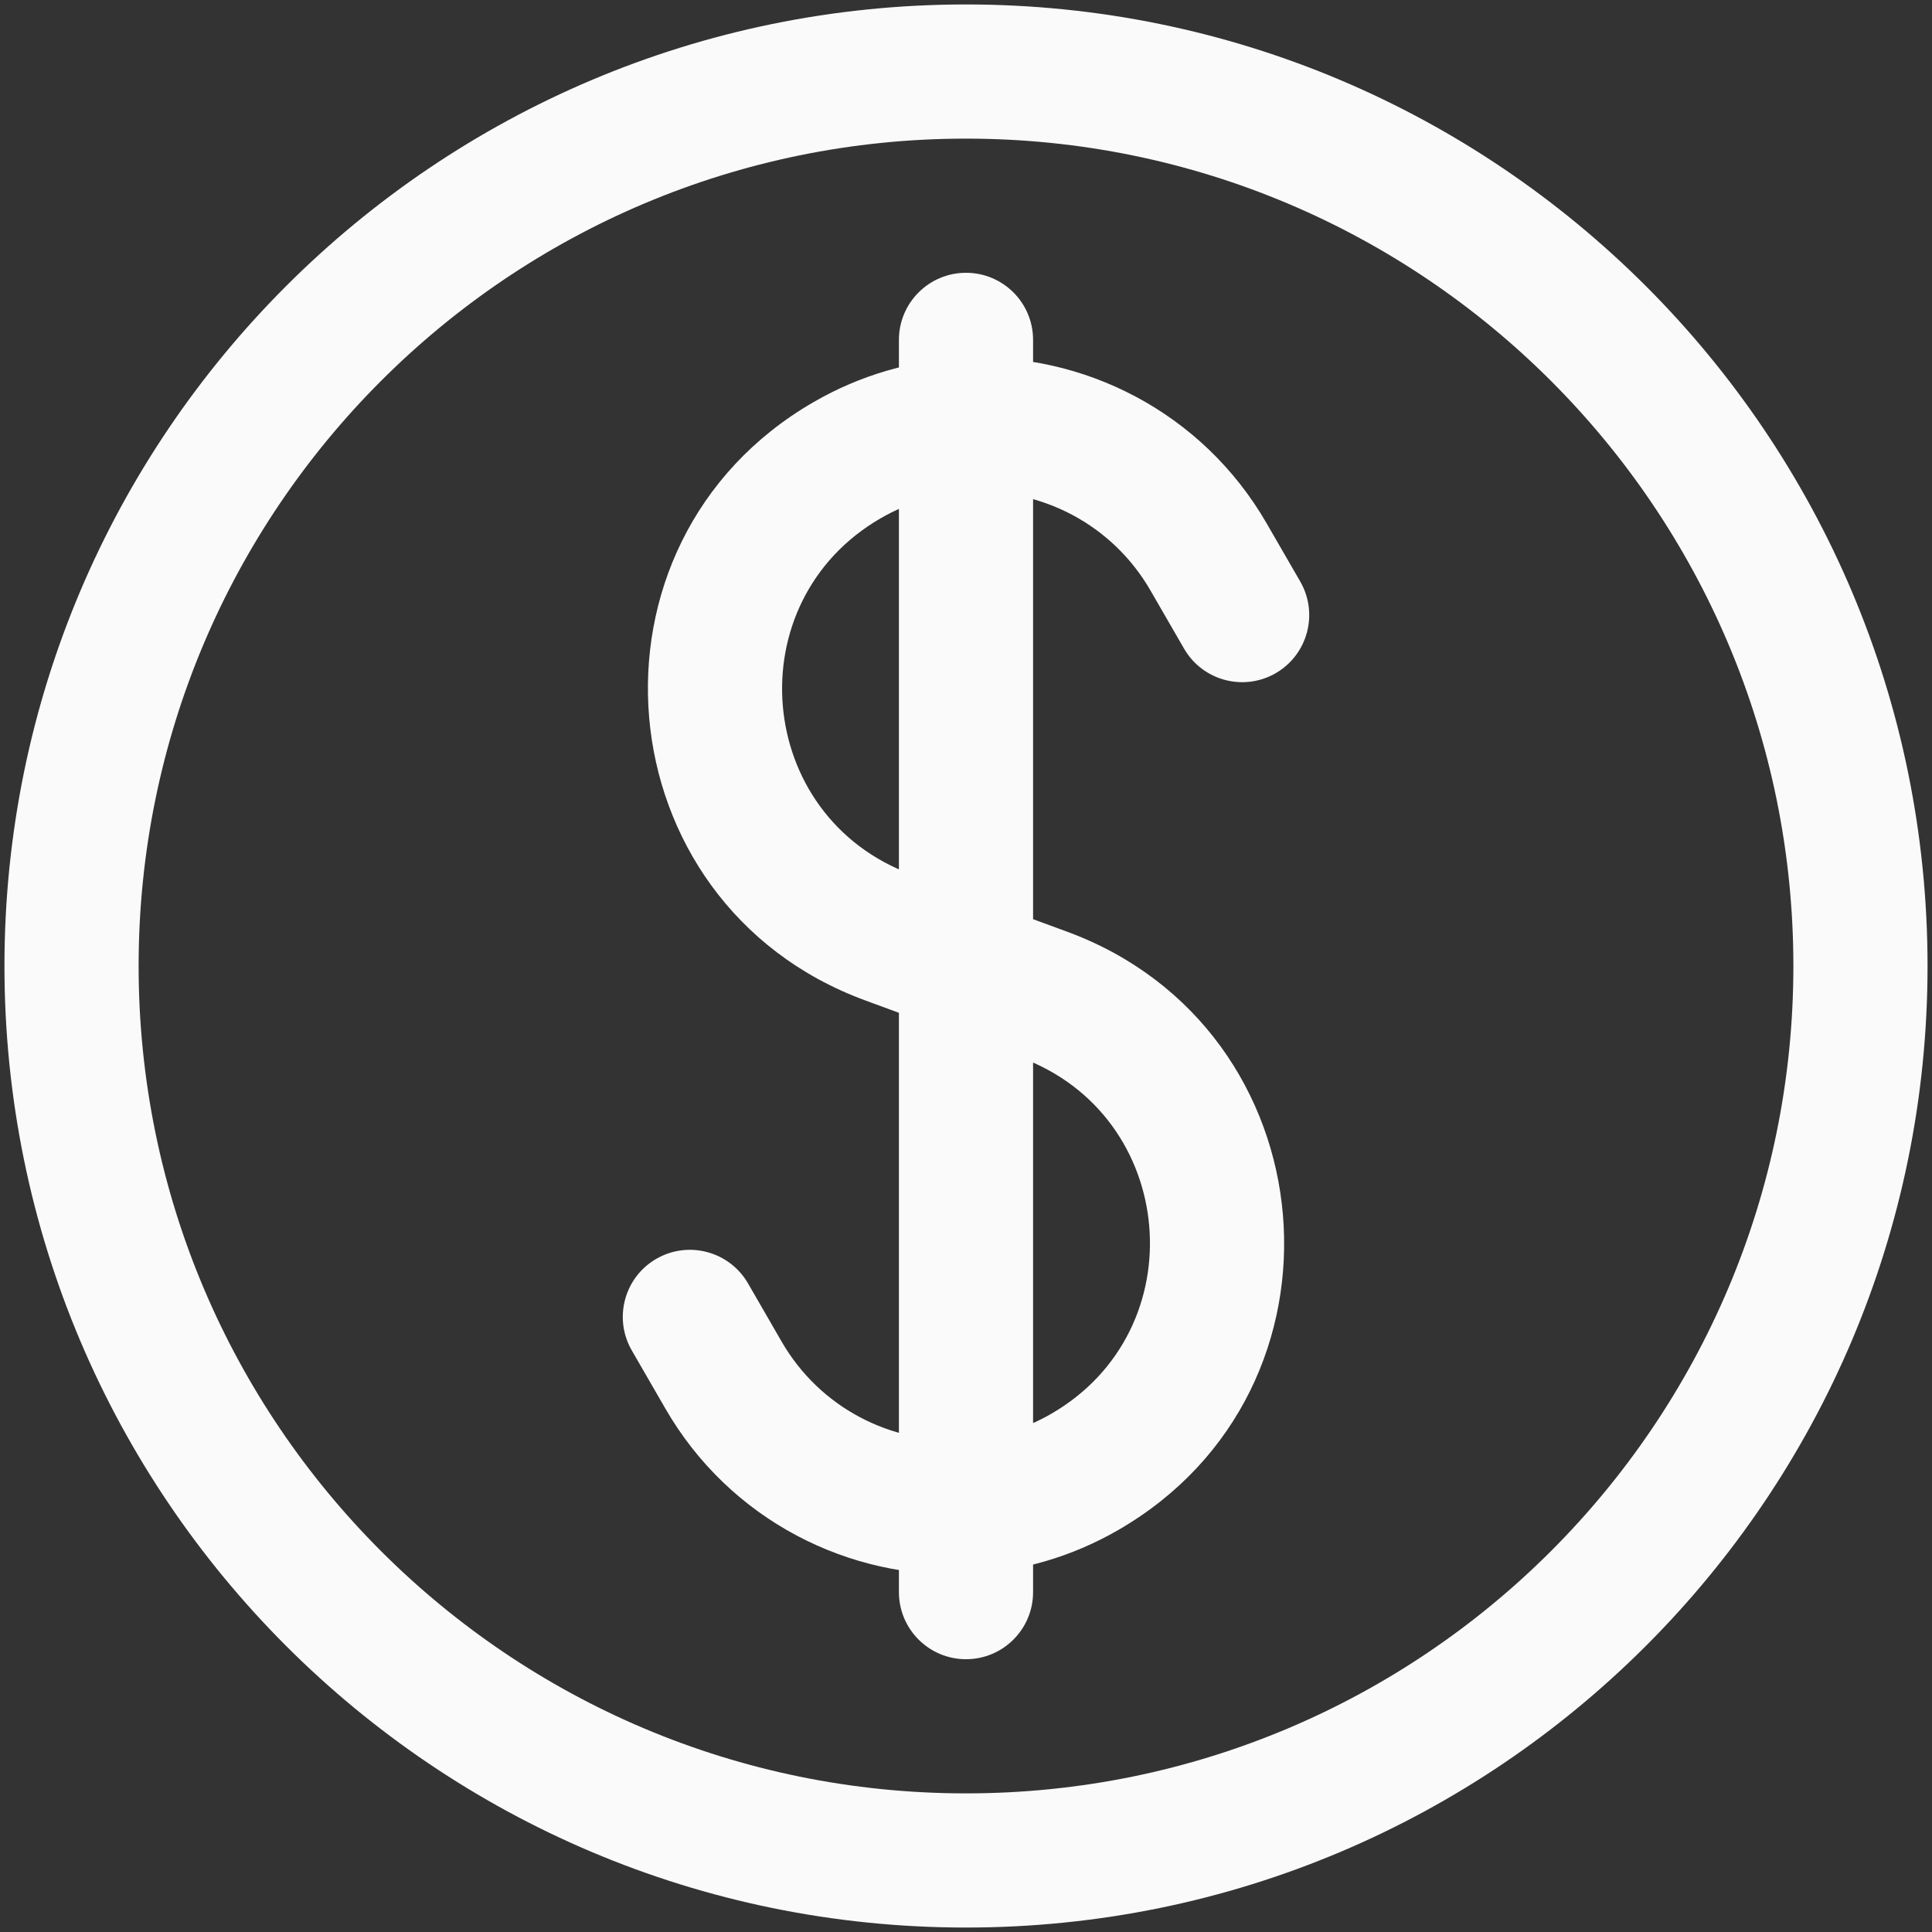 <svg width="36" height="36" viewBox="0 0 36 36" fill="none" xmlns="http://www.w3.org/2000/svg">
<rect x="0" y="0" width="36" height="36" fill="#333333" stroke="none"/>
<path d="M16.75 29.667C16.75 30.357 17.31 30.917 18 30.917C18.691 30.917 19.25 30.357 19.25 29.667H16.75ZM19.25 6.333C19.25 5.643 18.691 5.083 18 5.083C17.31 5.083 16.75 5.643 16.75 6.333H19.25ZM22.063 12.086C22.408 12.684 23.173 12.889 23.771 12.544C24.368 12.198 24.573 11.434 24.228 10.836L22.063 12.086ZM22.52 10.377L21.437 11.002L21.437 11.002L22.52 10.377ZM16.55 17.467L16.982 16.293L16.982 16.293L16.55 17.467ZM19.45 18.533L19.882 17.36L19.882 17.36L19.45 18.533ZM13.481 25.623L12.399 26.248L12.399 26.248L13.481 25.623ZM13.938 23.914C13.592 23.316 12.828 23.111 12.23 23.456C11.632 23.801 11.427 24.566 11.773 25.164L13.938 23.914ZM20.213 27.427L19.588 26.344L20.213 27.427ZM15.787 8.573L16.412 9.656L16.412 9.656L15.787 8.573ZM34.667 18H33.417C33.417 26.514 26.515 33.417 18 33.417V34.667V35.917C27.895 35.917 35.917 27.895 35.917 18H34.667ZM18 34.667V33.417C9.486 33.417 2.583 26.514 2.583 18H1.333H0.083C0.083 27.895 8.105 35.917 18 35.917V34.667ZM1.333 18H2.583C2.583 9.486 9.486 2.583 18 2.583V1.333V0.083C8.105 0.083 0.083 8.105 0.083 18H1.333ZM18 1.333V2.583C26.515 2.583 33.417 9.486 33.417 18H34.667H35.917C35.917 8.105 27.895 0.083 18 0.083V1.333ZM23.146 11.461L24.228 10.836L23.602 9.752L22.52 10.377L21.437 11.002L22.063 12.086L23.146 11.461ZM13.481 25.623L14.564 24.998L13.938 23.914L12.855 24.539L11.773 25.164L12.399 26.248L13.481 25.623ZM19.45 18.533L19.019 19.706C21.946 20.783 22.289 24.785 19.588 26.344L20.213 27.427L20.838 28.509C25.375 25.89 24.798 19.168 19.882 17.36L19.45 18.533ZM15.787 8.573L15.162 7.491C10.626 10.11 11.203 16.831 16.119 18.64L16.55 17.467L16.982 16.293C14.055 15.217 13.712 11.215 16.412 9.656L15.787 8.573ZM18 29.667H19.25V28.082H18H16.75V29.667H18ZM18 28.082H19.25V18H18H16.75V28.082H18ZM20.213 27.427L19.588 26.344C19.064 26.647 18.5 26.805 17.938 26.833L18 28.082L18.063 29.33C19.012 29.282 19.963 29.015 20.838 28.509L20.213 27.427ZM18 28.082L17.938 26.833C16.599 26.9 15.277 26.233 14.564 24.998L13.481 25.623L12.399 26.248C13.599 28.327 15.824 29.442 18.063 29.33L18 28.082ZM16.55 17.467L16.119 18.64L17.569 19.173L18 18L18.432 16.827L16.982 16.293L16.55 17.467ZM18 18L17.569 19.173L19.019 19.706L19.45 18.533L19.882 17.36L18.432 16.827L18 18ZM18 18L19.25 18L19.25 7.918L18 7.918L16.75 7.918L16.75 18L18 18ZM18 7.918H19.25V6.333H18H16.75V7.918H18ZM22.52 10.377L23.602 9.752C22.402 7.673 20.176 6.557 17.937 6.67L18 7.918L18.063 9.167C19.401 9.099 20.724 9.767 21.437 11.002L22.52 10.377ZM18 7.918L17.937 6.67C16.989 6.717 16.038 6.985 15.162 7.491L15.787 8.573L16.412 9.656C16.937 9.353 17.501 9.195 18.063 9.167L18 7.918Z" fill="#FAFAFA"/>
</svg>
